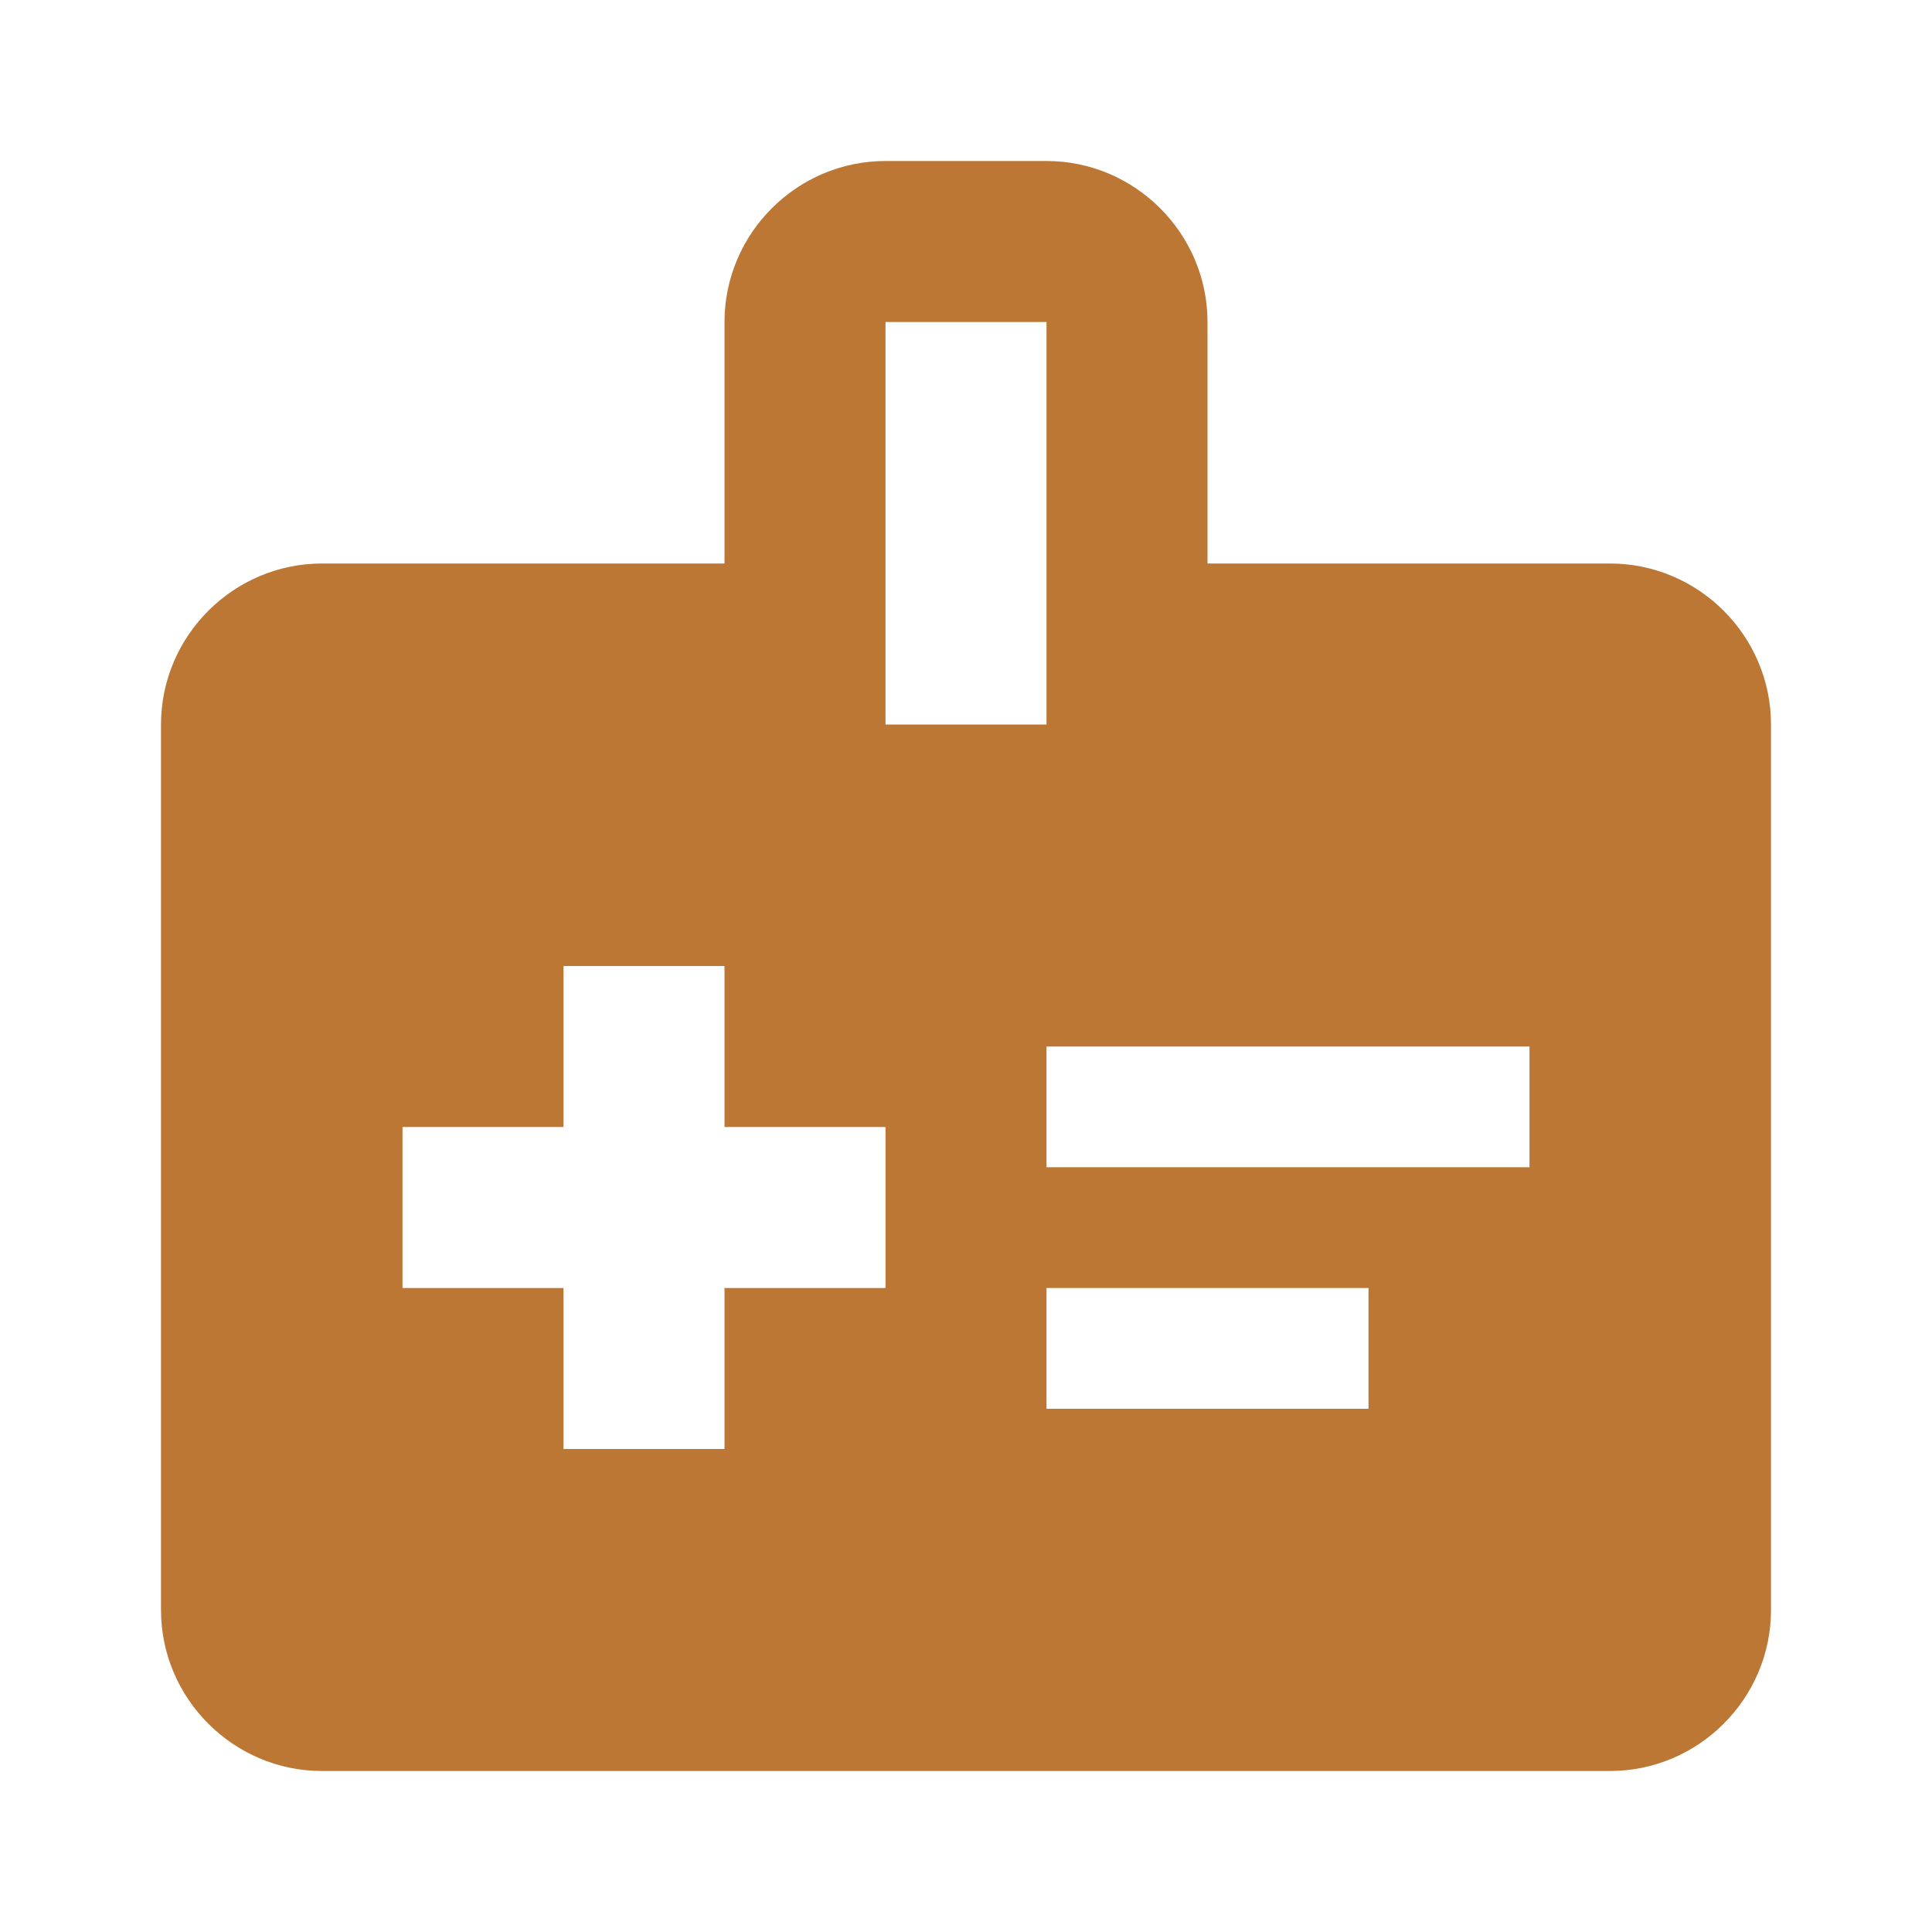 <svg enable-background="new 0 0 24 24" height="24" viewBox="0 0 24 24" width="24" xmlns="http://www.w3.org/2000/svg"><path d="m0 0h24v24h-24z" fill="none"/><path d="m20 7h-5v-3c0-1.1-.9-2-2-2h-2c-1.1 0-2 .9-2 2v3h-5c-1.1 0-2 .9-2 2v11c0 1.1.9 2 2 2h16c1.1 0 2-.9 2-2v-11c0-1.1-.9-2-2-2zm-9-3h2v5h-2zm0 12h-2v2h-2v-2h-2v-2h2v-2h2v2h2zm2-1.5v-1.5h6v1.5zm0 3v-1.5h4v1.5z" fill="#b73"/></svg>